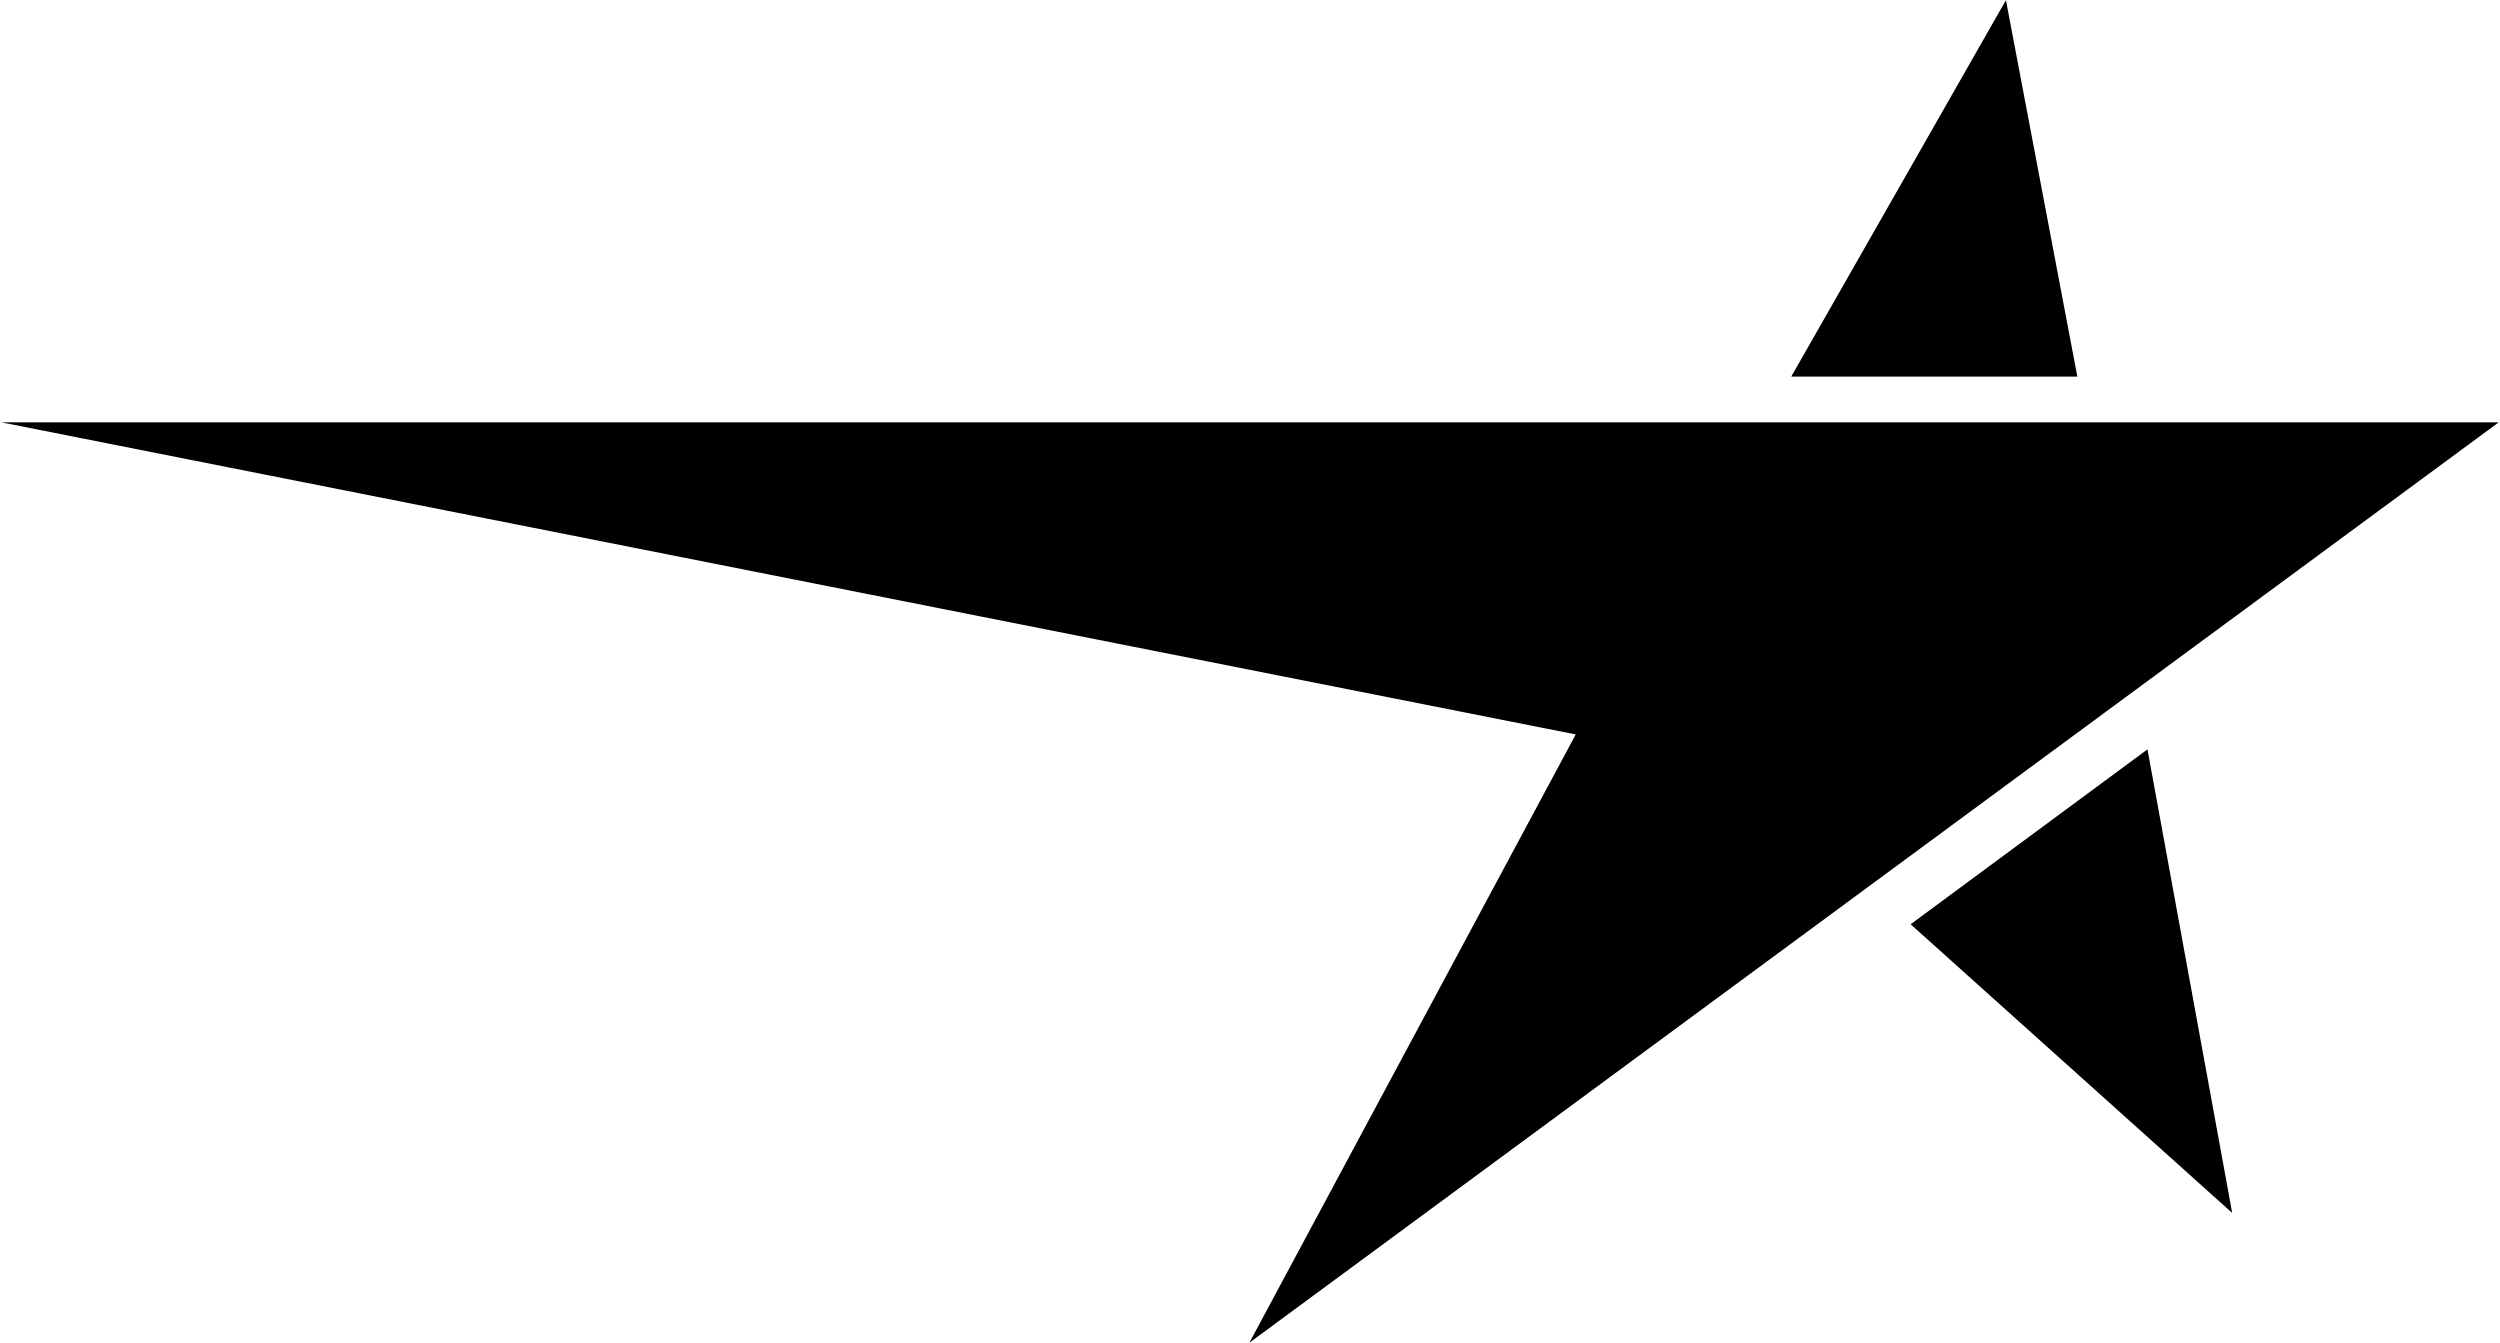 <svg version="1.2" xmlns="http://www.w3.org/2000/svg" viewBox="0 0 1558 837" width="1558" height="837">
	<title>NCC-B</title>
	<style>
		.s0 { fill: #000000 } 
	</style>
	<path id="Fill-1" fill-rule="evenodd" class="s0" d="m0.8 263.2h1556.4l-778.6 573.6 203.4-379.1zm1189.9 312.8l147.6-109 52.8 288.9zm59.4-575.9l44.5 234.6h-178.3z"/>
</svg>